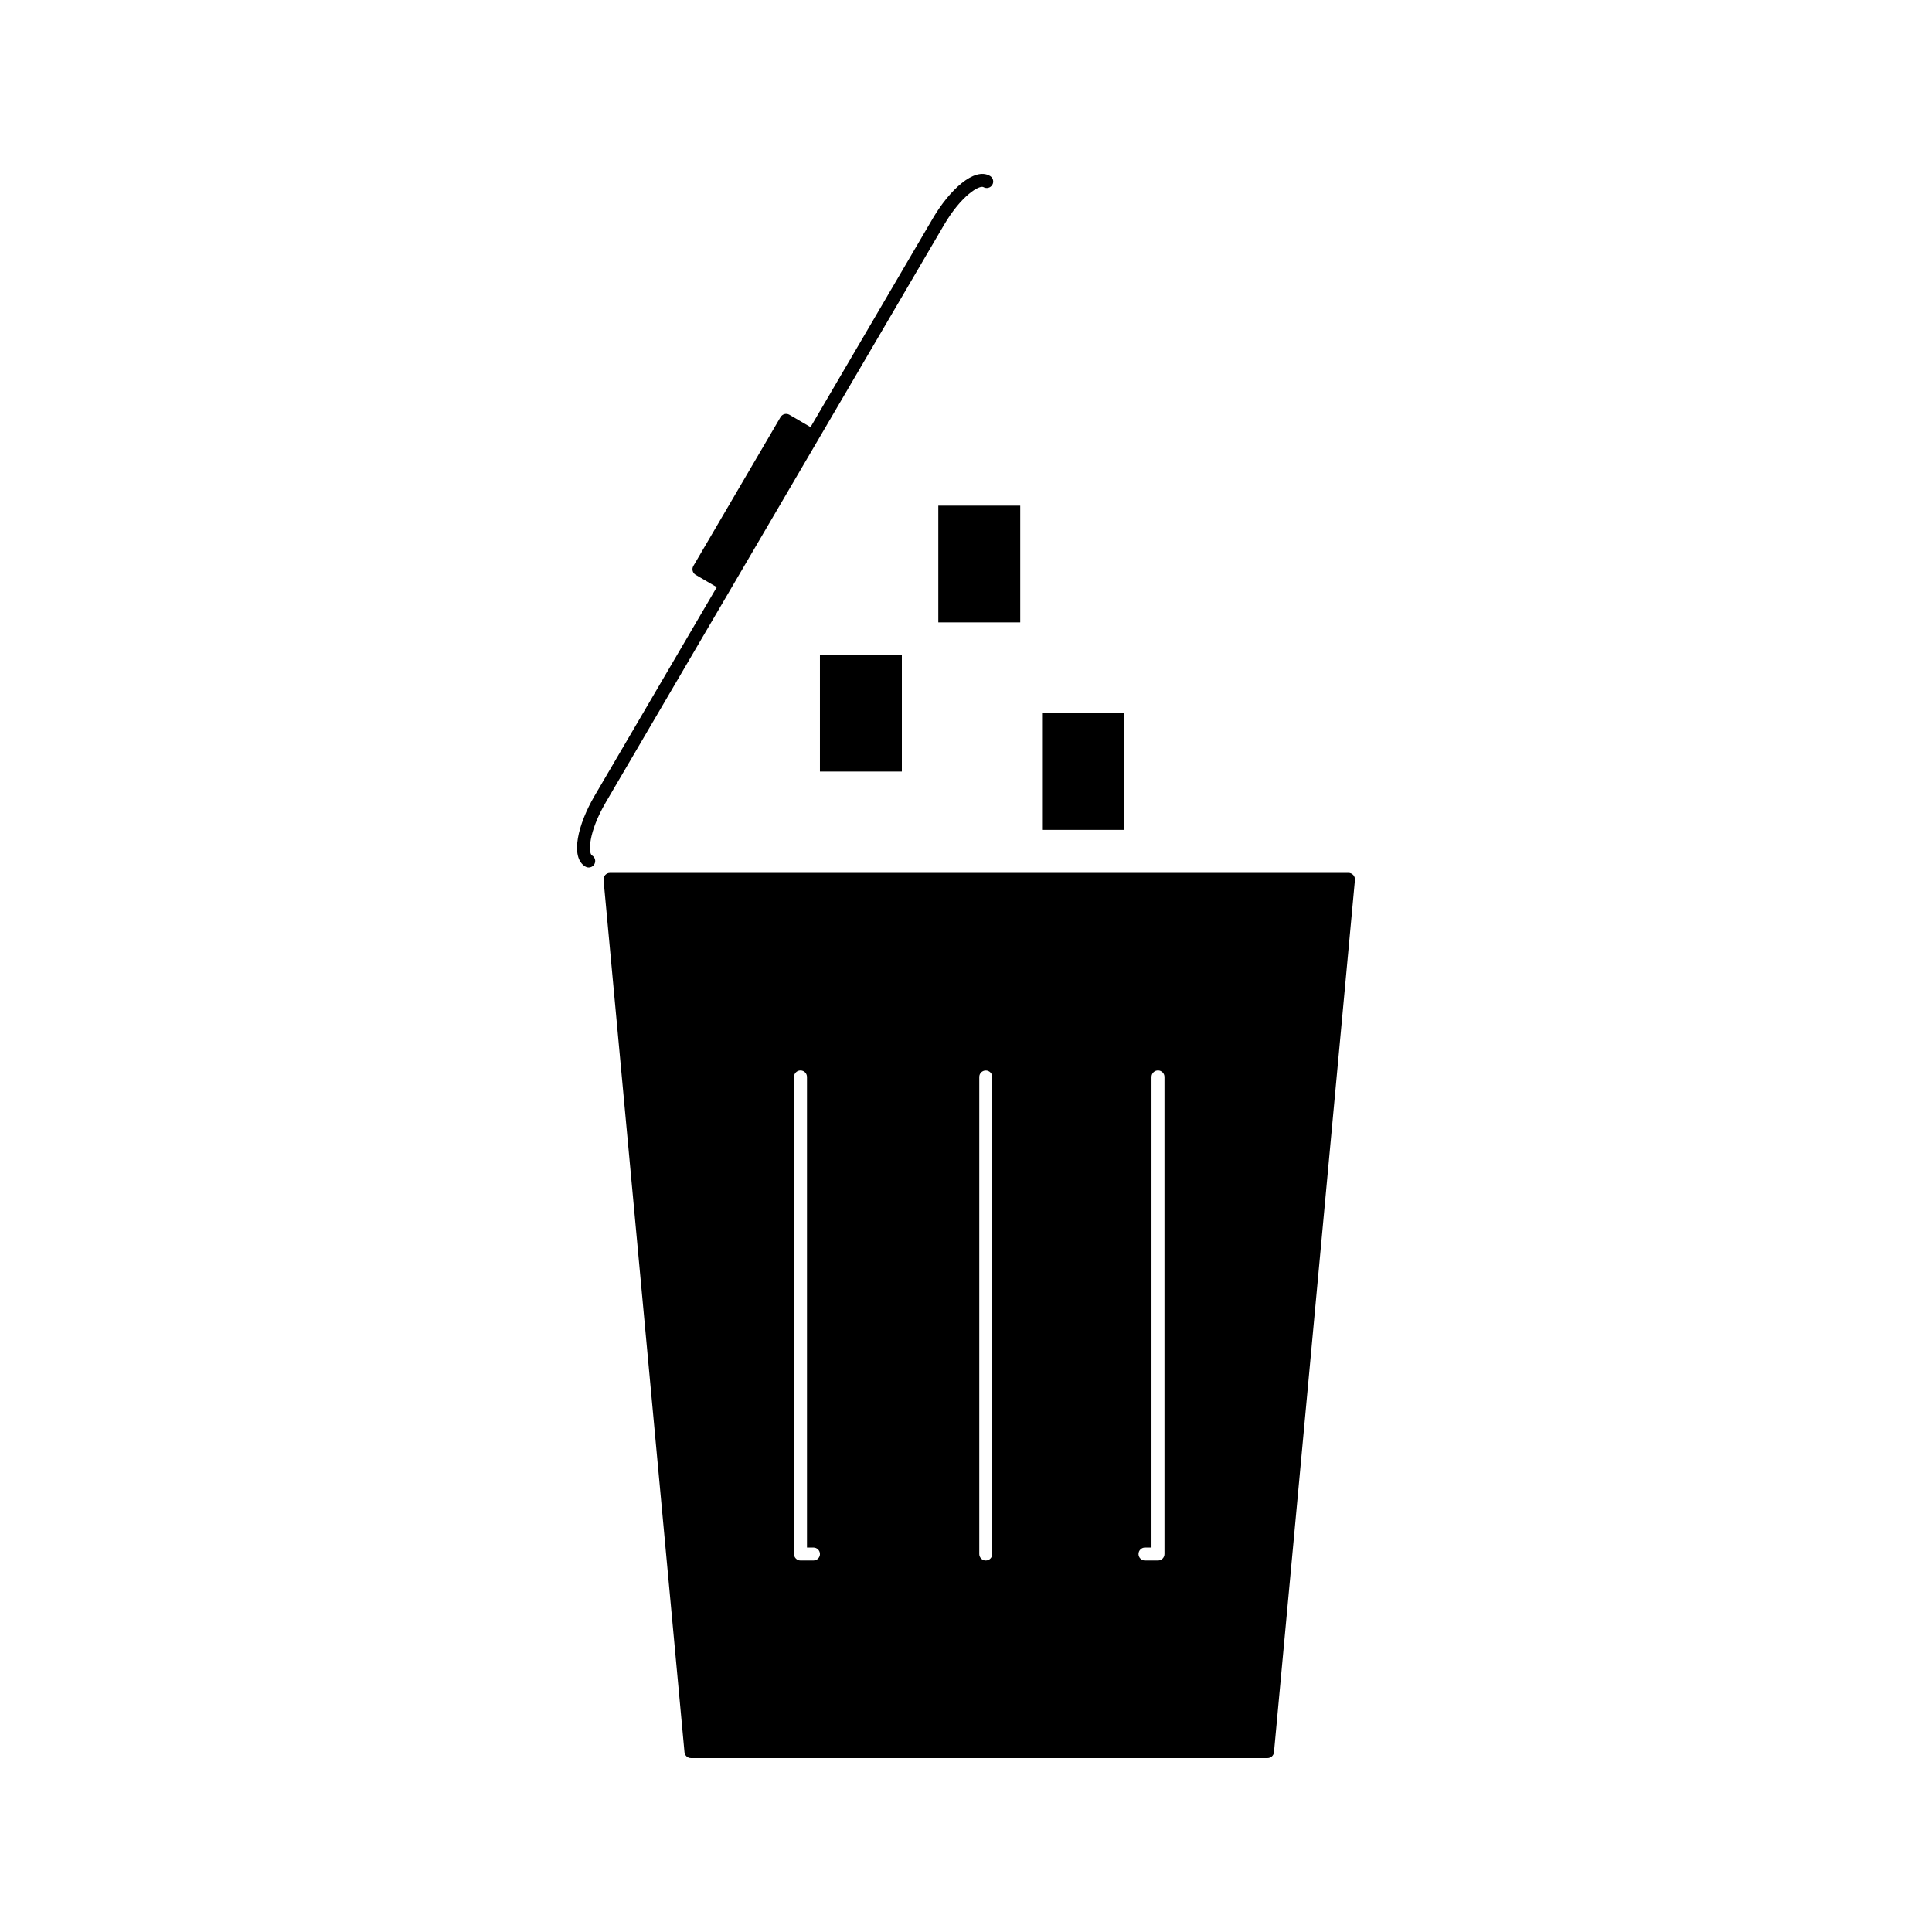 <?xml version="1.0" encoding="UTF-8"?>
<!-- Uploaded to: SVG Repo, www.svgrepo.com, Generator: SVG Repo Mixer Tools -->
<svg fill="#000000" width="800px" height="800px" version="1.1" viewBox="144 144 512 512" xmlns="http://www.w3.org/2000/svg">
 <g>
  <path d="m502.63 375.89c-0.332-0.355-0.781-0.562-1.27-0.562h-195.7c-0.484 0-0.945 0.203-1.27 0.562-0.324 0.355-0.484 0.836-0.441 1.316l21.449 231.15c0.086 0.887 0.824 1.559 1.711 1.559h152.8c0.883 0 1.633-0.672 1.711-1.559l21.453-231.15c0.039-0.484-0.121-0.961-0.441-1.316zm-143.05 181.66h-3.438c-0.949 0-1.715-0.766-1.723-1.711v-126.43c0-0.961 0.762-1.723 1.715-1.723 0.957 0 1.723 0.766 1.723 1.723v124.71h1.723c0.949 0 1.715 0.766 1.715 1.723 0 0.941-0.766 1.703-1.715 1.703zm47.375-1.711c0 0.949-0.766 1.711-1.715 1.711s-1.723-0.766-1.723-1.711v-126.43c0-0.949 0.766-1.711 1.723-1.711s1.715 0.766 1.715 1.711zm45.645 0c0 0.949-0.766 1.711-1.723 1.711h-3.434c-0.957 0-1.723-0.766-1.723-1.711 0-0.957 0.766-1.723 1.723-1.723h1.715l0.004-124.71c0-0.957 0.766-1.723 1.715-1.723s1.723 0.766 1.723 1.723z"/>
  <path d="m304.52 356.66 89.641-153.03c4.648-7.941 9.441-10.633 10.465-10.039 0.82 0.477 1.867 0.203 2.348-0.613 0.484-0.82 0.203-1.867-0.609-2.352-4.188-2.449-10.801 3.816-15.168 11.266l-32.41 55.328c-0.047-0.027-0.066-0.074-0.117-0.105l-5.465-3.195c-0.82-0.477-1.867-0.203-2.352 0.613l-23.105 39.453c-0.484 0.824-0.203 1.875 0.613 2.352l5.465 3.195c0.043 0.027 0.094 0.027 0.141 0.051l-32.41 55.34c-4.367 7.457-6.598 16.289-2.41 18.742 0.82 0.477 1.867 0.203 2.352-0.613 0.484-0.82 0.203-1.875-0.613-2.352-1.016-0.602-1.012-6.102 3.637-14.039z"/>
  <path d="m392.66 278h21.711v30.938h-21.711z"/>
  <path d="m361.29 317.53h21.711v30.938h-21.711z"/>
  <path d="m420.16 332.99h21.715v30.938h-21.715z"/>
 </g>
</svg>